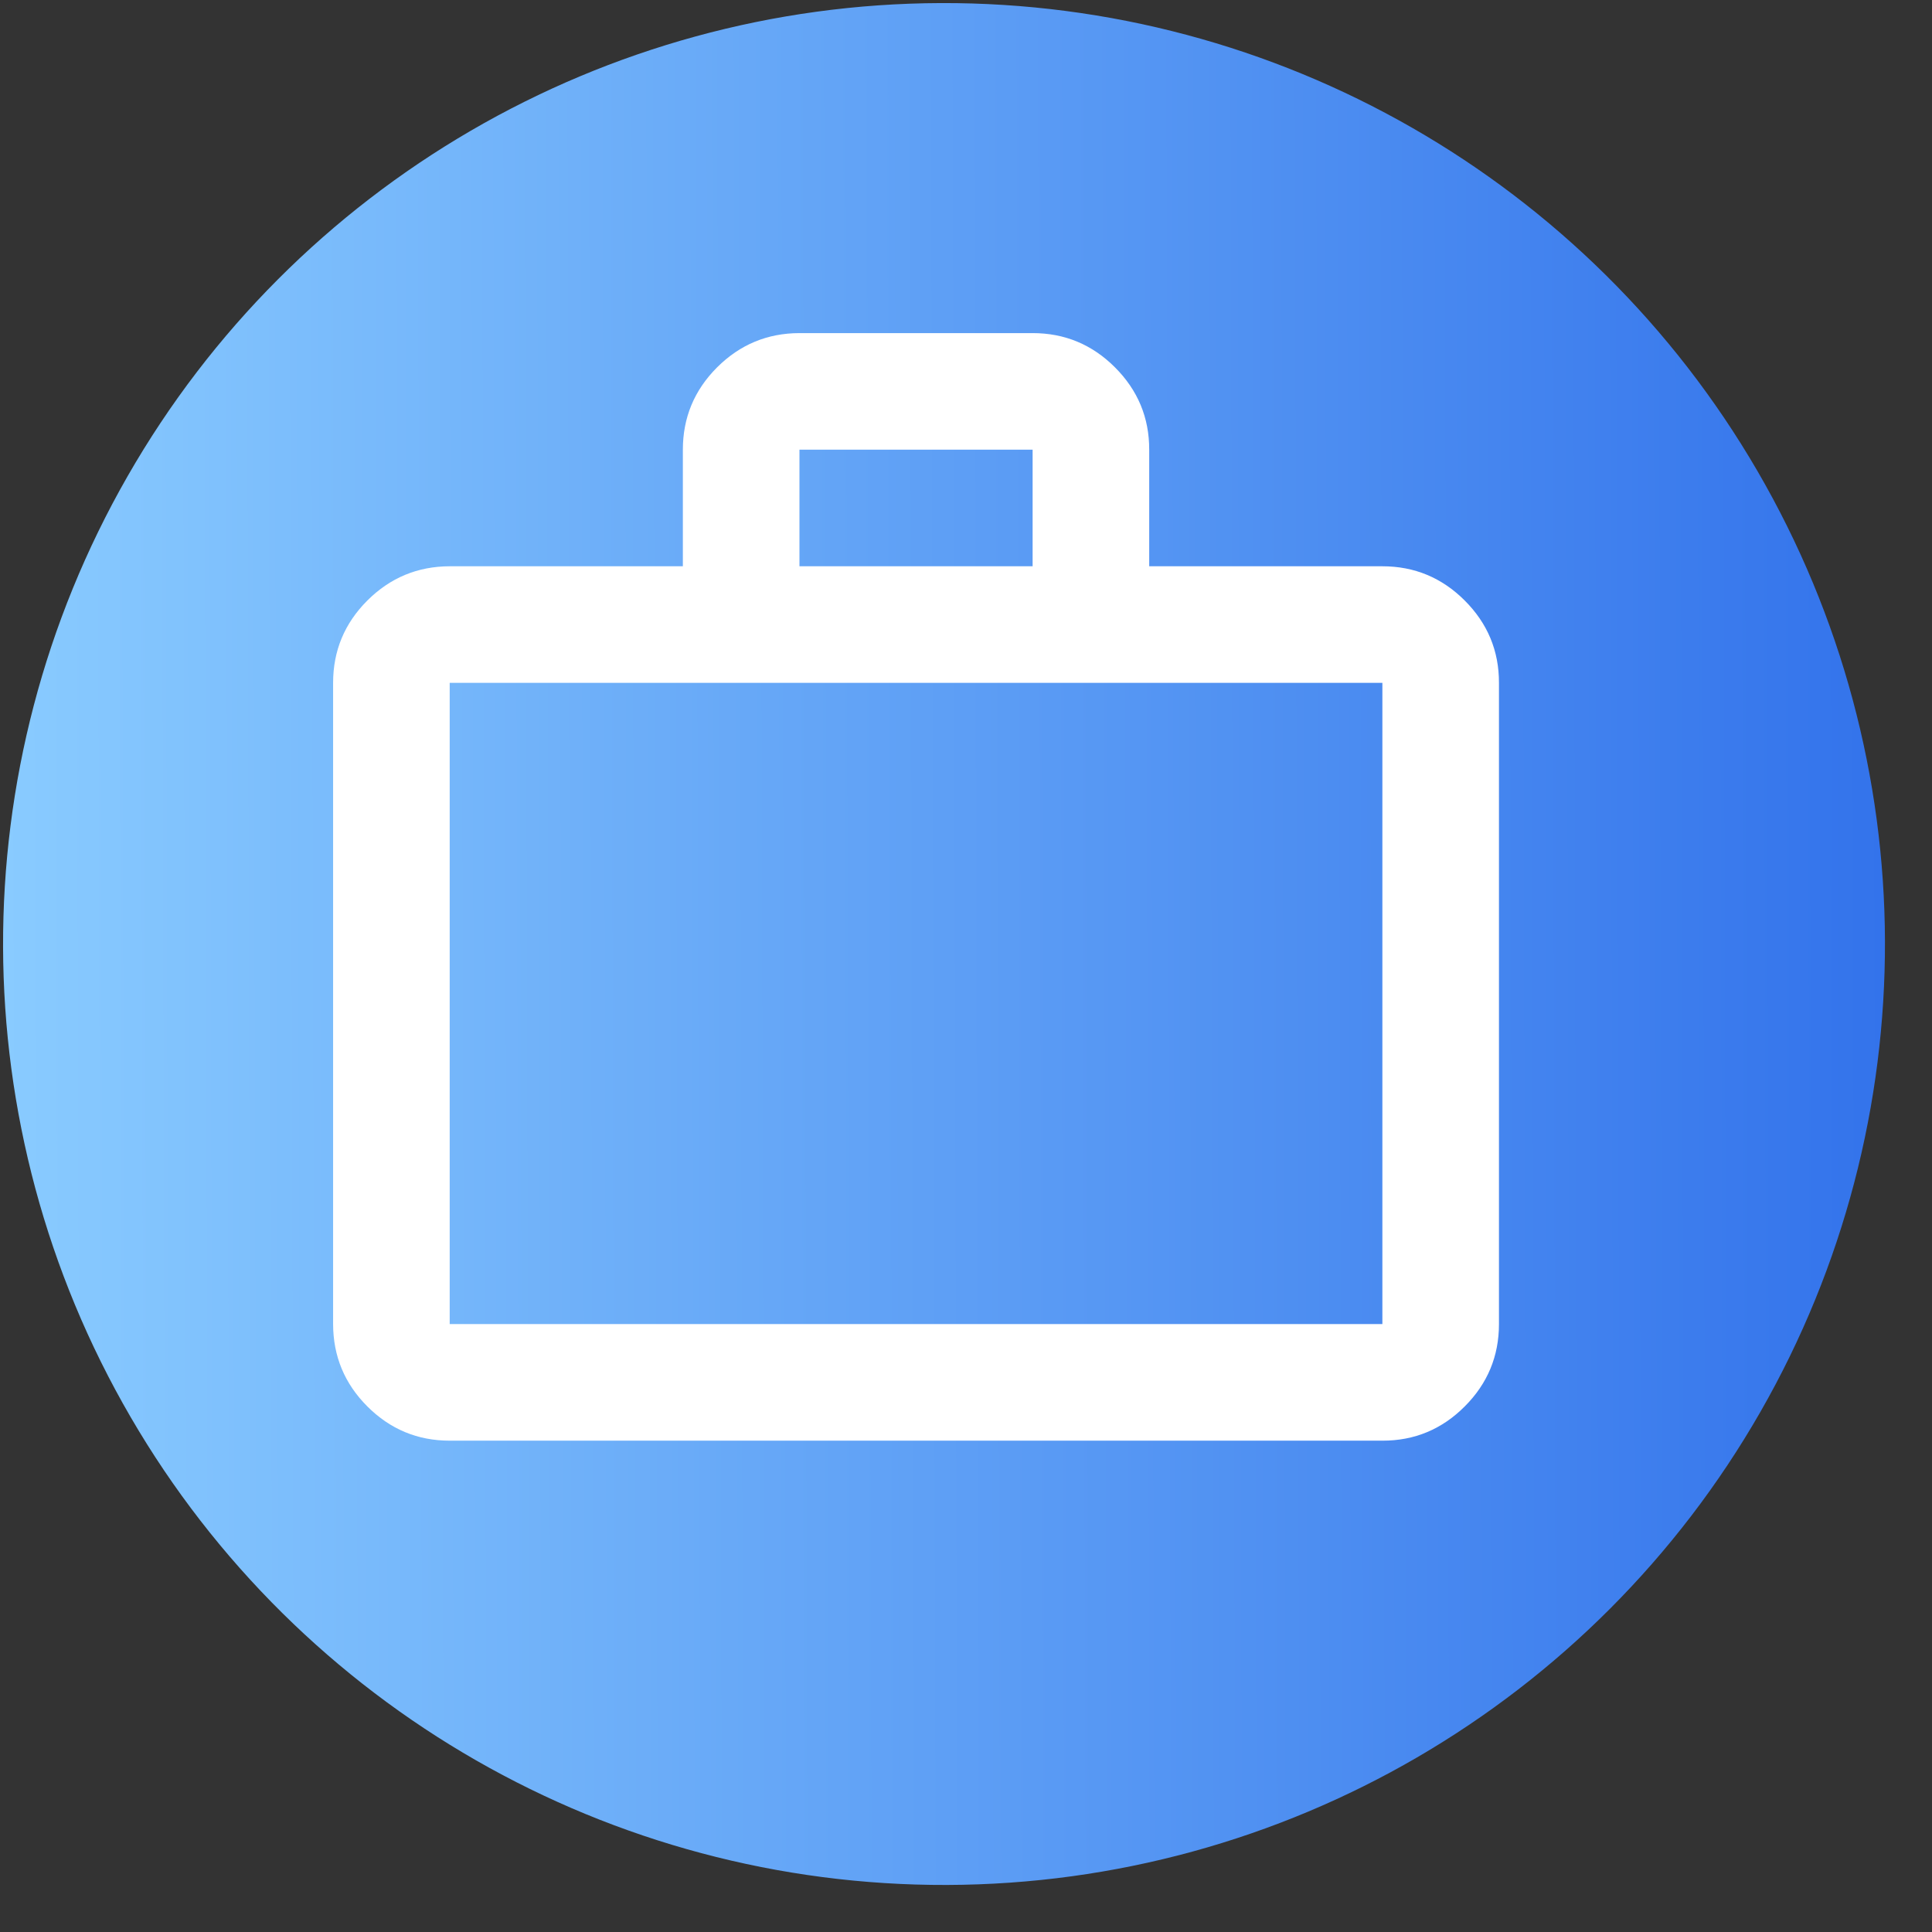 <svg xmlns="http://www.w3.org/2000/svg" width="29" height="29" viewBox="0 0 29 29" fill="none"><rect x="0" y="0" width="29" height="29" fill="#333333" stroke="none"/><circle cx="14.17" cy="14.17" r="14.124" transform="rotate(-90.185 14.17 14.17)" fill="url(#paint0_linear_8_5)"></circle><path d="M6.75 21.625C6.269 21.625 5.857 21.454 5.514 21.111C5.172 20.769 5.001 20.357 5 19.875V10.25C5 9.769 5.171 9.357 5.514 9.014C5.857 8.672 6.269 8.501 6.75 8.5H10.25V6.75C10.25 6.269 10.421 5.857 10.764 5.514C11.107 5.172 11.519 5.001 12 5H15.5C15.981 5 16.393 5.171 16.736 5.514C17.079 5.857 17.251 6.269 17.25 6.75V8.5H20.75C21.231 8.5 21.643 8.671 21.986 9.014C22.329 9.357 22.501 9.769 22.5 10.25V19.875C22.5 20.356 22.329 20.768 21.986 21.111C21.644 21.454 21.232 21.626 20.75 21.625H6.75ZM6.75 19.875H20.75V10.25H6.75V19.875ZM12 8.5H15.5V6.75H12V8.5Z" fill="white"></path><defs><linearGradient id="paint0_linear_8_5" x1="14.17" y1="0.046" x2="14.17" y2="28.294" gradientUnits="userSpaceOnUse"><stop stop-color="#89CBFF"></stop><stop offset="1" stop-color="#3373EB"></stop></linearGradient></defs></svg>